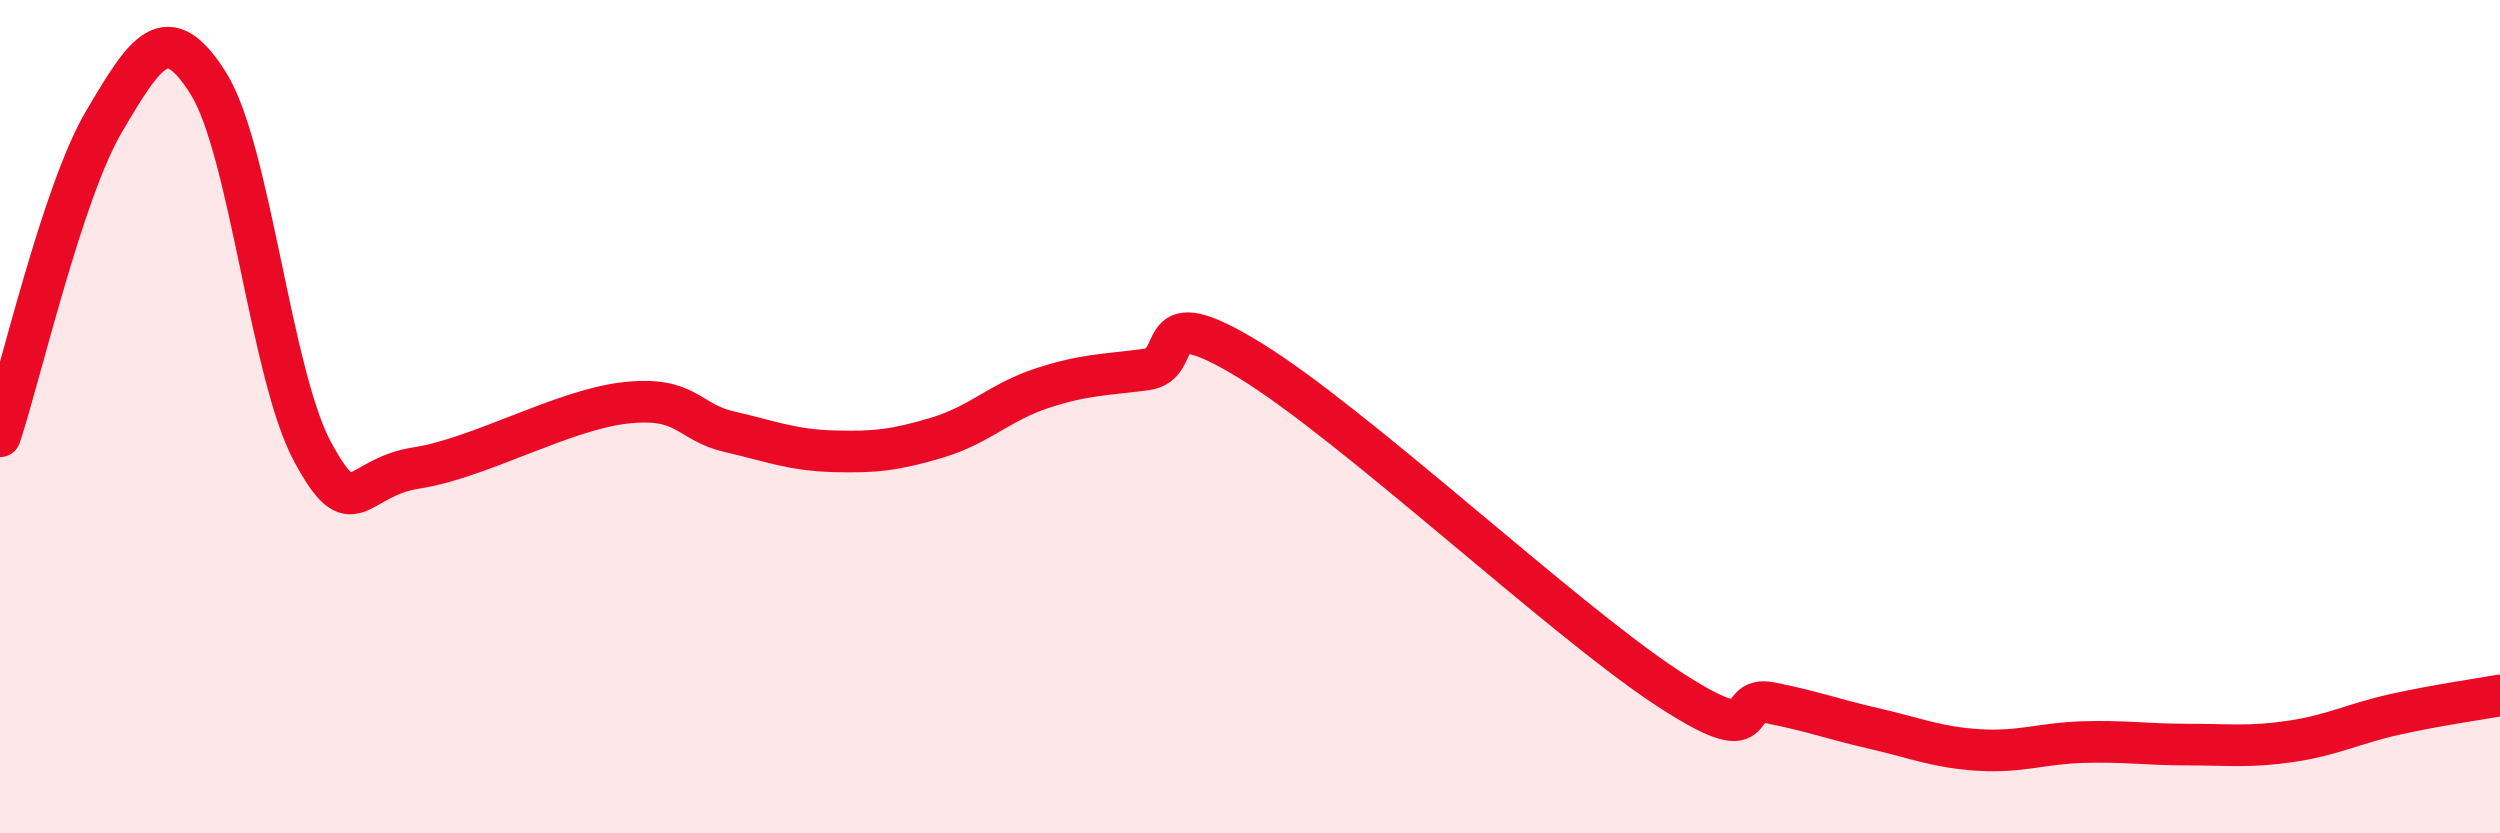 
    <svg width="60" height="20" viewBox="0 0 60 20" xmlns="http://www.w3.org/2000/svg">
      <path
        d="M 0,10.47 C 0.5,8.96 1.5,4.6 2.5,2.91 C 3.5,1.22 4,0.41 5,2 C 6,3.59 6.5,8.99 7.5,10.84 C 8.5,12.69 8.5,11.46 10,11.23 C 11.5,11 13.5,9.84 15,9.67 C 16.5,9.5 16.5,10.13 17.5,10.36 C 18.5,10.59 19,10.8 20,10.83 C 21,10.86 21.5,10.8 22.5,10.5 C 23.5,10.2 24,9.65 25,9.32 C 26,8.99 26.5,9 27.5,8.87 C 28.5,8.74 27.5,7.12 30,8.65 C 32.5,10.18 37.5,14.86 40,16.5 C 42.5,18.14 41.5,16.67 42.5,16.87 C 43.5,17.07 44,17.26 45,17.49 C 46,17.72 46.5,17.94 47.5,18 C 48.5,18.06 49,17.84 50,17.81 C 51,17.78 51.5,17.87 52.5,17.87 C 53.5,17.87 54,17.94 55,17.79 C 56,17.64 56.5,17.36 57.5,17.14 C 58.5,16.92 59.5,16.78 60,16.69L60 20L0 20Z"
        fill="#EB0A25"
        opacity="0.1"
        stroke-linecap="round"
        stroke-linejoin="round"
      />
      <path
        d="M 0,10.47 C 0.5,8.96 1.5,4.6 2.5,2.91 C 3.5,1.22 4,0.41 5,2 C 6,3.59 6.5,8.99 7.5,10.84 C 8.5,12.69 8.5,11.46 10,11.23 C 11.5,11 13.5,9.84 15,9.67 C 16.5,9.5 16.5,10.13 17.5,10.36 C 18.5,10.59 19,10.8 20,10.83 C 21,10.86 21.5,10.8 22.5,10.5 C 23.5,10.2 24,9.65 25,9.32 C 26,8.99 26.5,9 27.5,8.87 C 28.5,8.74 27.5,7.12 30,8.65 C 32.5,10.18 37.5,14.86 40,16.5 C 42.5,18.14 41.5,16.67 42.5,16.87 C 43.5,17.07 44,17.26 45,17.49 C 46,17.72 46.5,17.94 47.5,18 C 48.5,18.06 49,17.84 50,17.81 C 51,17.78 51.5,17.87 52.5,17.87 C 53.5,17.87 54,17.94 55,17.79 C 56,17.64 56.5,17.36 57.5,17.14 C 58.5,16.92 59.5,16.78 60,16.69"
        stroke="#EB0A25"
        stroke-width="1"
        fill="none"
        stroke-linecap="round"
        stroke-linejoin="round"
      />
    </svg>
  